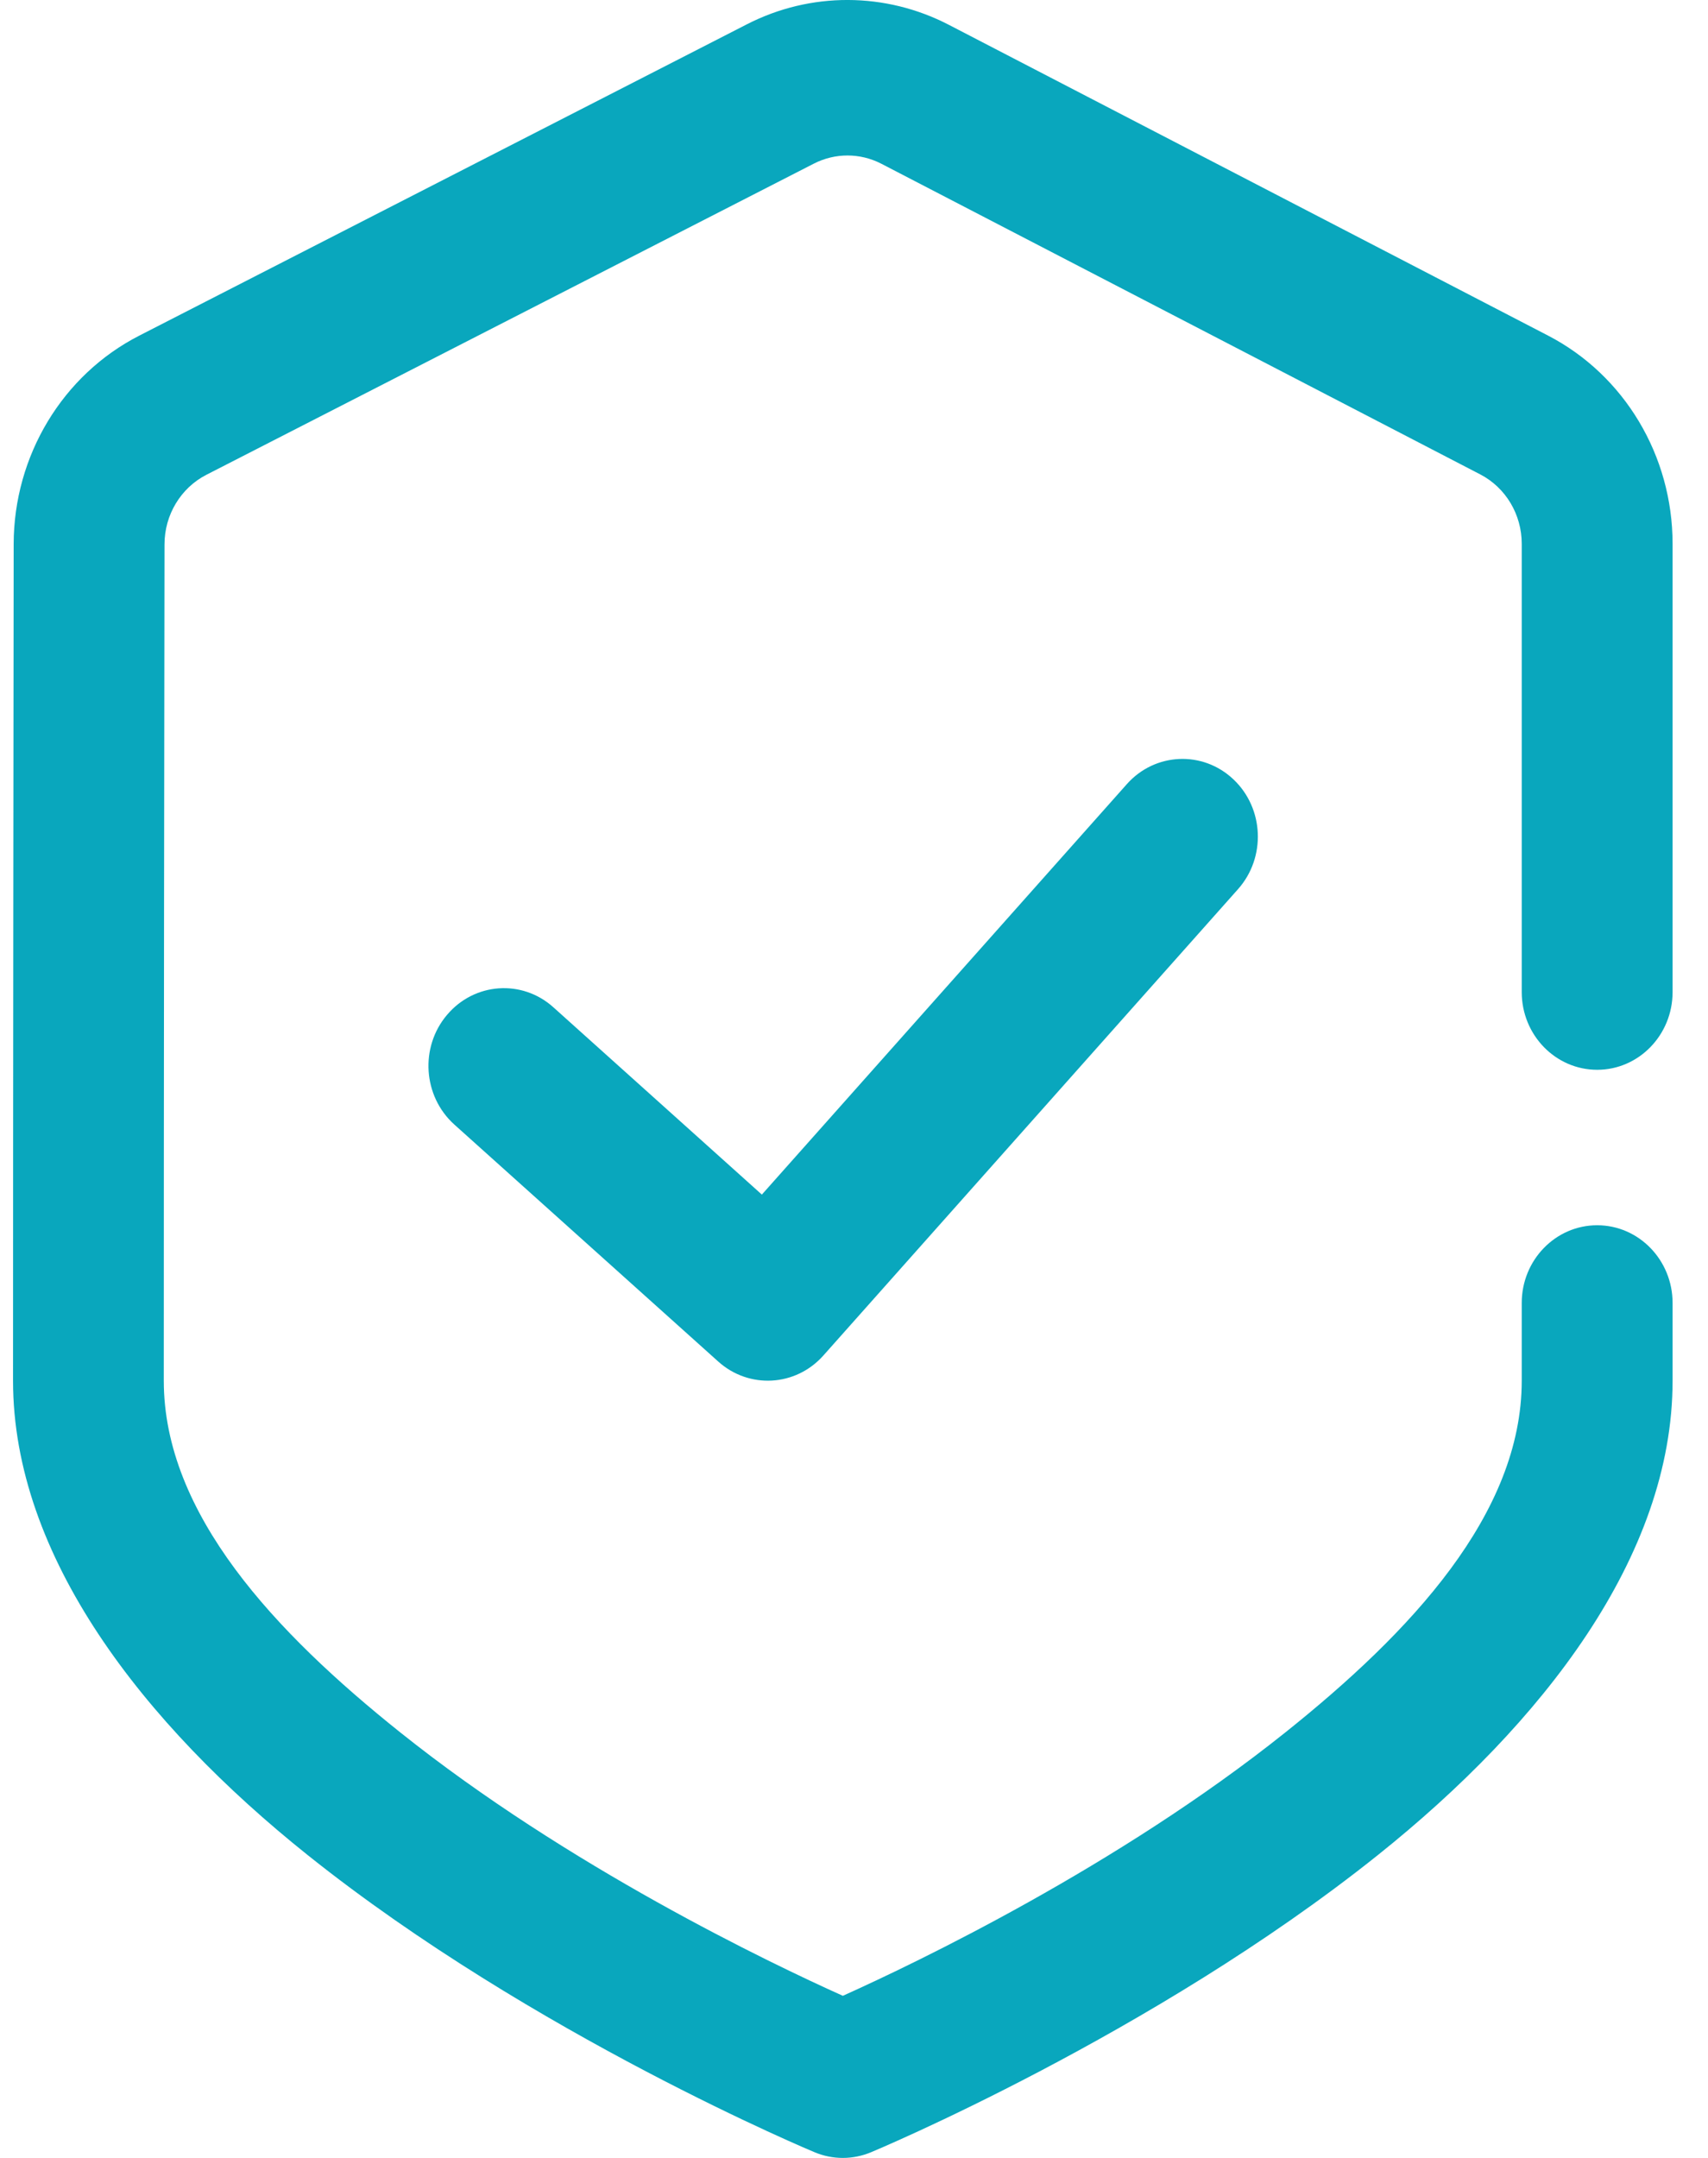 <svg width="19" height="24" viewBox="0 0 19 24" fill="none" xmlns="http://www.w3.org/2000/svg">
              <path fill-rule="evenodd" clip-rule="evenodd" d="M16.928 14.491C16.928 14.014 17.304 13.627 17.767 13.627C18.23 13.627 18.606 14.014 18.606 14.491V15.356C18.606 17.309 17.159 19.168 15.327 20.632C12.821 22.635 9.689 23.937 9.689 23.937C9.488 24.021 9.263 24.021 9.062 23.937C9.062 23.937 5.93 22.635 3.423 20.632C1.591 19.168 0.145 17.309 0.145 15.356C0.145 12.164 0.15 7.986 0.152 6.051C0.154 5.068 0.695 4.17 1.549 3.733L8.307 0.271C9.016 -0.093 9.85 -0.09 10.557 0.277L17.22 3.732C18.07 4.172 18.606 5.068 18.606 6.048V11.034C18.606 11.511 18.23 11.898 17.767 11.898C17.304 11.898 16.928 11.511 16.928 11.034V6.048C16.928 5.722 16.75 5.423 16.466 5.276L9.804 1.821C9.567 1.699 9.29 1.699 9.053 1.82L2.295 5.281C2.011 5.427 1.83 5.726 1.83 6.054C1.827 7.988 1.822 12.165 1.822 15.356C1.822 16.838 3.06 18.155 4.452 19.267C6.319 20.759 8.561 21.831 9.376 22.197C10.19 21.831 12.432 20.759 14.299 19.267C15.691 18.155 16.928 16.838 16.928 15.356V14.491ZM5.054 12.507C4.705 12.193 4.668 11.646 4.973 11.287C5.277 10.927 5.807 10.889 6.156 11.203L8.475 13.286L12.536 8.72C12.849 8.369 13.38 8.345 13.721 8.668C14.062 8.99 14.085 9.537 13.772 9.889L9.159 15.076C8.852 15.421 8.333 15.451 7.99 15.143L5.054 12.507Z" fill="#09A7BD"></path>
              </svg>
